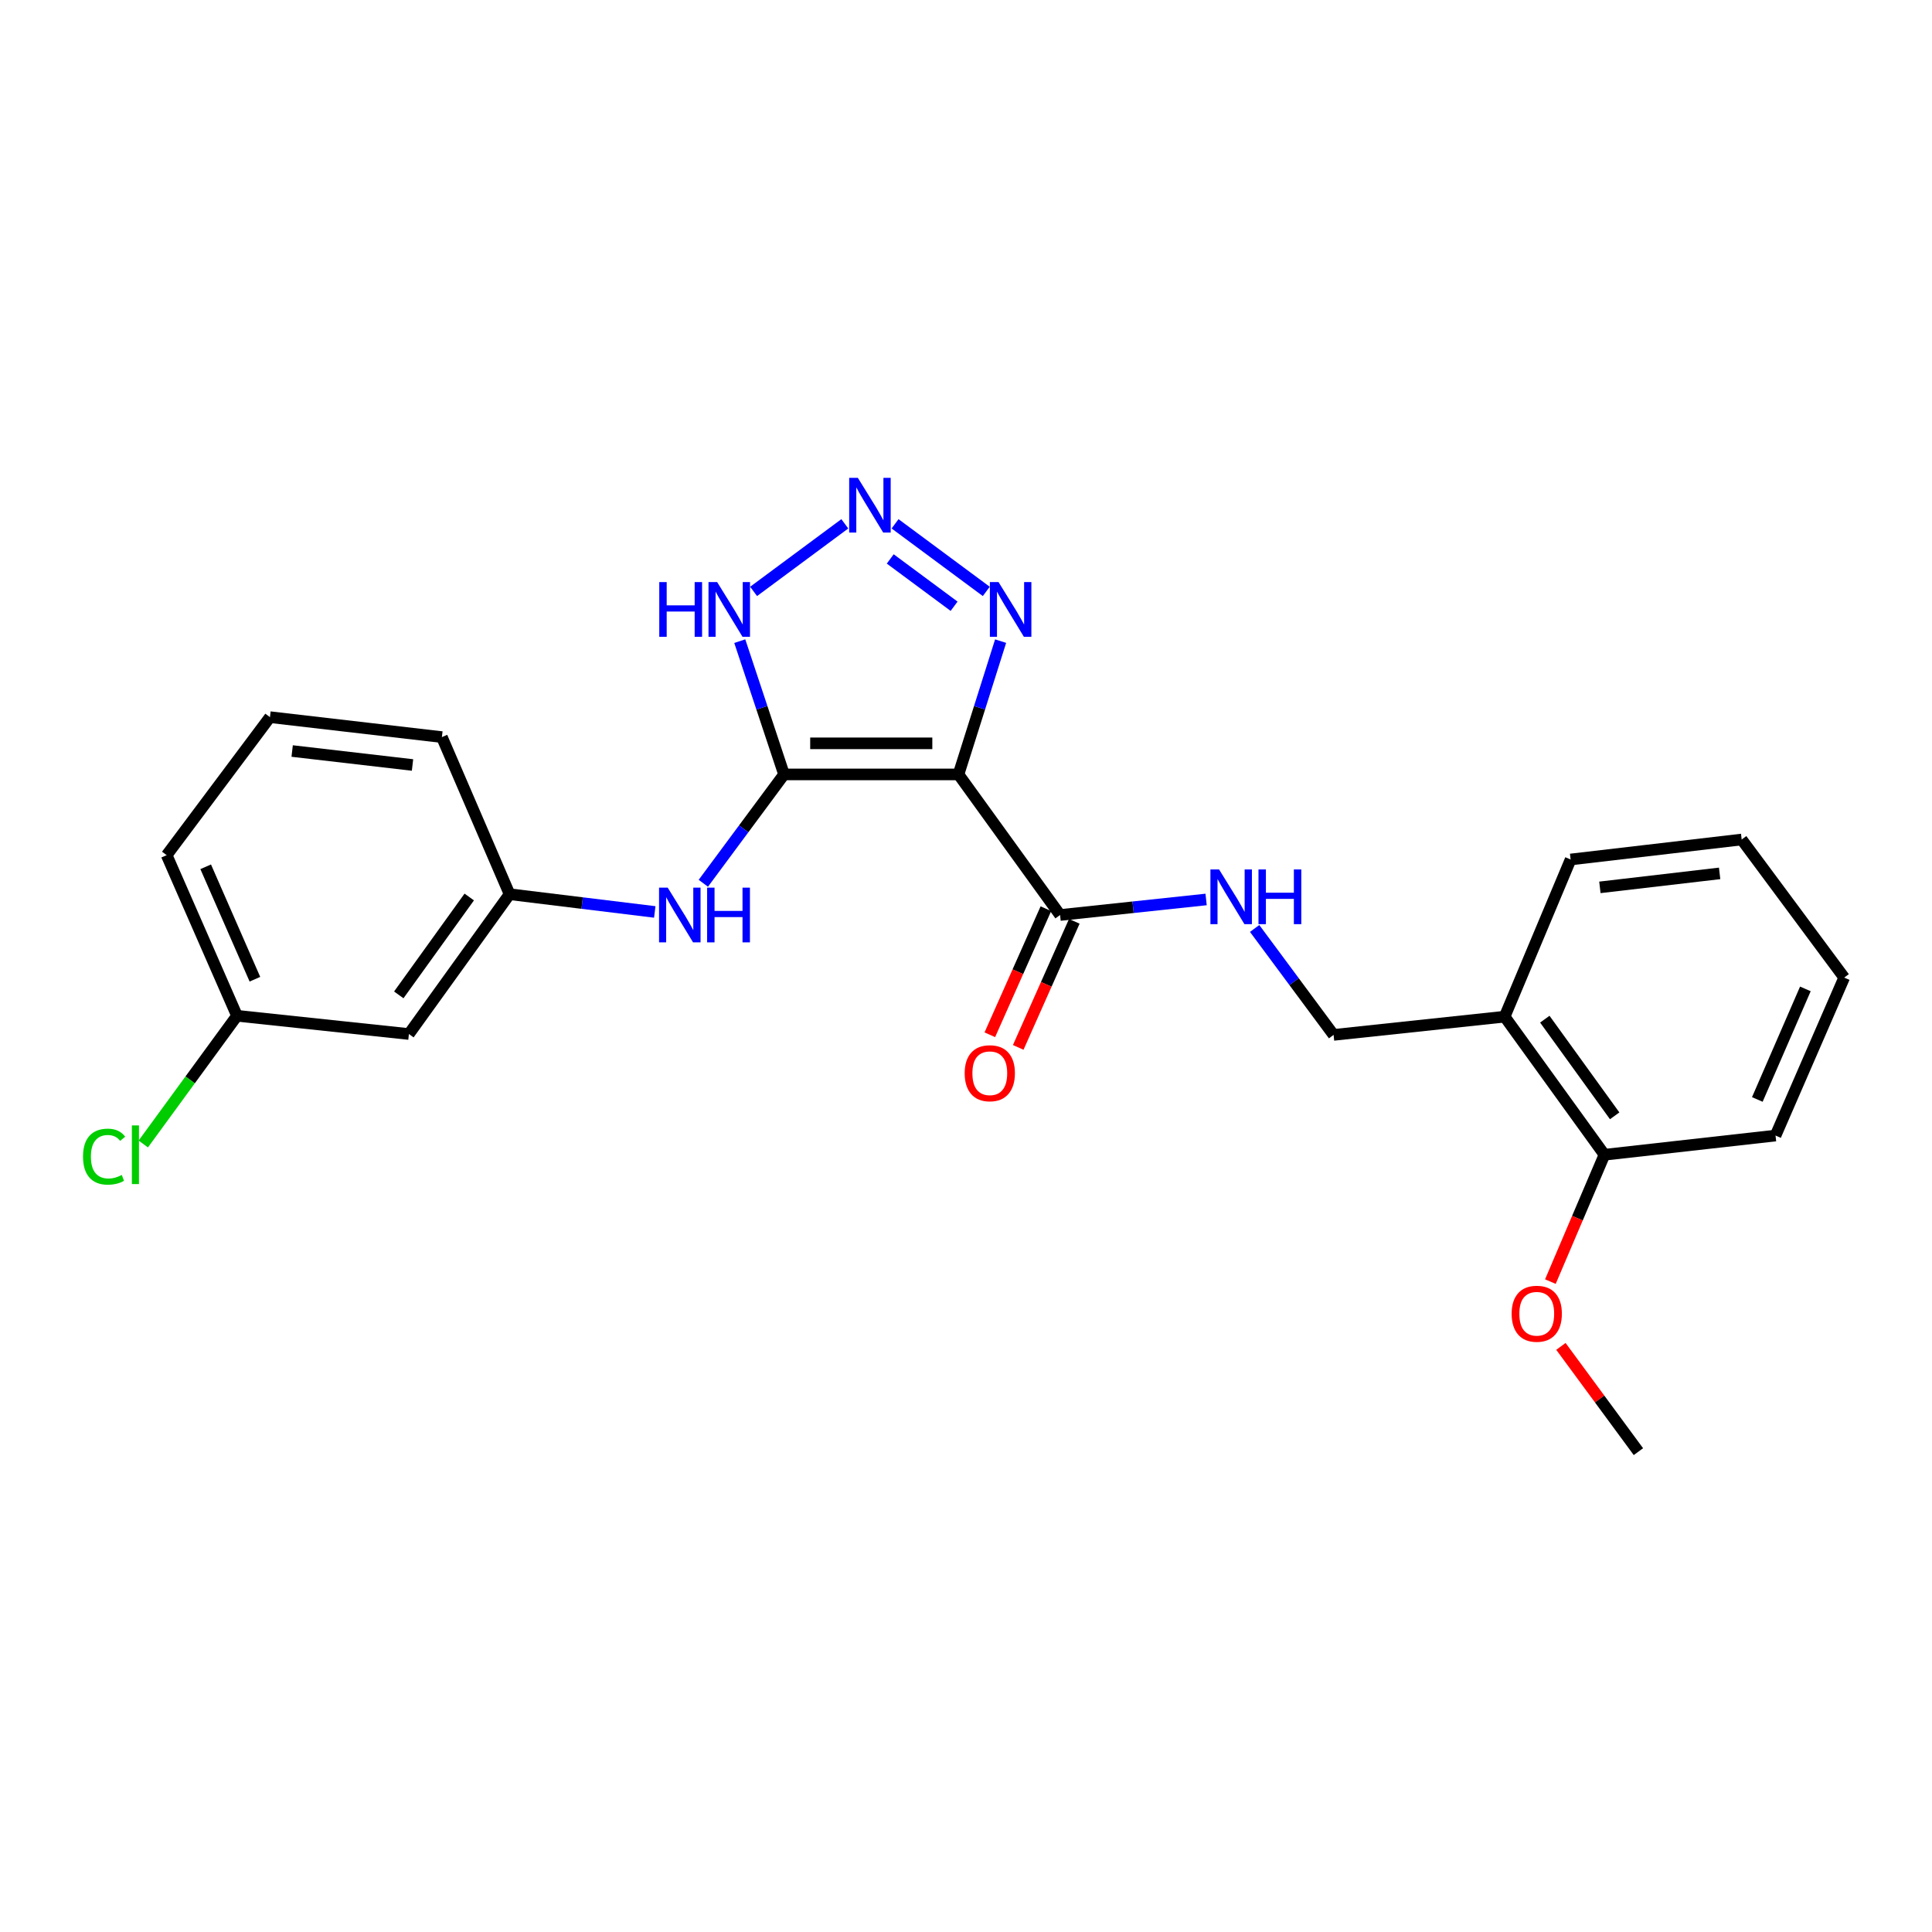 <?xml version='1.0' encoding='iso-8859-1'?>
<svg version='1.1' baseProfile='full'
              xmlns='http://www.w3.org/2000/svg'
                      xmlns:rdkit='http://www.rdkit.org/xml'
                      xmlns:xlink='http://www.w3.org/1999/xlink'
                  xml:space='preserve'
width='1000px' height='1000px' viewBox='0 0 1000 1000'>
<!-- END OF HEADER -->
<rect style='opacity:1.0;fill:#FFFFFF;stroke:none' width='1000' height='1000' x='0' y='0'> </rect>
<path class='bond-0' d='M 405.814,400.839 L 496.111,400.839' style='fill:none;fill-rule:evenodd;stroke:#000000;stroke-width:6px;stroke-linecap:butt;stroke-linejoin:miter;stroke-opacity:1' />
<path class='bond-0' d='M 419.358,384.748 L 482.567,384.748' style='fill:none;fill-rule:evenodd;stroke:#000000;stroke-width:6px;stroke-linecap:butt;stroke-linejoin:miter;stroke-opacity:1' />
<path class='bond-2' d='M 405.814,400.839 L 394.36,366.348' style='fill:none;fill-rule:evenodd;stroke:#000000;stroke-width:6px;stroke-linecap:butt;stroke-linejoin:miter;stroke-opacity:1' />
<path class='bond-2' d='M 394.36,366.348 L 382.907,331.858' style='fill:none;fill-rule:evenodd;stroke:#0000FF;stroke-width:6px;stroke-linecap:butt;stroke-linejoin:miter;stroke-opacity:1' />
<path class='bond-5' d='M 405.814,400.839 L 384.927,429.01' style='fill:none;fill-rule:evenodd;stroke:#000000;stroke-width:6px;stroke-linecap:butt;stroke-linejoin:miter;stroke-opacity:1' />
<path class='bond-5' d='M 384.927,429.01 L 364.041,457.181' style='fill:none;fill-rule:evenodd;stroke:#0000FF;stroke-width:6px;stroke-linecap:butt;stroke-linejoin:miter;stroke-opacity:1' />
<path class='bond-3' d='M 496.111,400.839 L 507.014,366.343' style='fill:none;fill-rule:evenodd;stroke:#000000;stroke-width:6px;stroke-linecap:butt;stroke-linejoin:miter;stroke-opacity:1' />
<path class='bond-3' d='M 507.014,366.343 L 517.916,331.848' style='fill:none;fill-rule:evenodd;stroke:#0000FF;stroke-width:6px;stroke-linecap:butt;stroke-linejoin:miter;stroke-opacity:1' />
<path class='bond-4' d='M 496.111,400.839 L 548.702,473.606' style='fill:none;fill-rule:evenodd;stroke:#000000;stroke-width:6px;stroke-linecap:butt;stroke-linejoin:miter;stroke-opacity:1' />
<path class='bond-1' d='M 437.273,271.127 L 390.059,306.112' style='fill:none;fill-rule:evenodd;stroke:#0000FF;stroke-width:6px;stroke-linecap:butt;stroke-linejoin:miter;stroke-opacity:1' />
<path class='bond-24' d='M 463.284,271.127 L 510.498,306.112' style='fill:none;fill-rule:evenodd;stroke:#0000FF;stroke-width:6px;stroke-linecap:butt;stroke-linejoin:miter;stroke-opacity:1' />
<path class='bond-24' d='M 460.787,289.303 L 493.836,313.793' style='fill:none;fill-rule:evenodd;stroke:#0000FF;stroke-width:6px;stroke-linecap:butt;stroke-linejoin:miter;stroke-opacity:1' />
<path class='bond-6' d='M 548.702,473.606 L 586.492,469.585' style='fill:none;fill-rule:evenodd;stroke:#000000;stroke-width:6px;stroke-linecap:butt;stroke-linejoin:miter;stroke-opacity:1' />
<path class='bond-6' d='M 586.492,469.585 L 624.282,465.564' style='fill:none;fill-rule:evenodd;stroke:#0000FF;stroke-width:6px;stroke-linecap:butt;stroke-linejoin:miter;stroke-opacity:1' />
<path class='bond-10' d='M 541.351,470.337 L 526.841,502.965' style='fill:none;fill-rule:evenodd;stroke:#000000;stroke-width:6px;stroke-linecap:butt;stroke-linejoin:miter;stroke-opacity:1' />
<path class='bond-10' d='M 526.841,502.965 L 512.331,535.592' style='fill:none;fill-rule:evenodd;stroke:#FF0000;stroke-width:6px;stroke-linecap:butt;stroke-linejoin:miter;stroke-opacity:1' />
<path class='bond-10' d='M 556.053,476.875 L 541.544,509.503' style='fill:none;fill-rule:evenodd;stroke:#000000;stroke-width:6px;stroke-linecap:butt;stroke-linejoin:miter;stroke-opacity:1' />
<path class='bond-10' d='M 541.544,509.503 L 527.034,542.131' style='fill:none;fill-rule:evenodd;stroke:#FF0000;stroke-width:6px;stroke-linecap:butt;stroke-linejoin:miter;stroke-opacity:1' />
<path class='bond-8' d='M 338.905,472.022 L 301.33,467.428' style='fill:none;fill-rule:evenodd;stroke:#0000FF;stroke-width:6px;stroke-linecap:butt;stroke-linejoin:miter;stroke-opacity:1' />
<path class='bond-8' d='M 301.33,467.428 L 263.756,462.834' style='fill:none;fill-rule:evenodd;stroke:#000000;stroke-width:6px;stroke-linecap:butt;stroke-linejoin:miter;stroke-opacity:1' />
<path class='bond-9' d='M 649.399,480.569 L 669.829,508.116' style='fill:none;fill-rule:evenodd;stroke:#0000FF;stroke-width:6px;stroke-linecap:butt;stroke-linejoin:miter;stroke-opacity:1' />
<path class='bond-9' d='M 669.829,508.116 L 690.259,535.664' style='fill:none;fill-rule:evenodd;stroke:#000000;stroke-width:6px;stroke-linecap:butt;stroke-linejoin:miter;stroke-opacity:1' />
<path class='bond-7' d='M 778.804,526.224 L 690.259,535.664' style='fill:none;fill-rule:evenodd;stroke:#000000;stroke-width:6px;stroke-linecap:butt;stroke-linejoin:miter;stroke-opacity:1' />
<path class='bond-12' d='M 778.804,526.224 L 830.457,597.695' style='fill:none;fill-rule:evenodd;stroke:#000000;stroke-width:6px;stroke-linecap:butt;stroke-linejoin:miter;stroke-opacity:1' />
<path class='bond-12' d='M 799.594,527.519 L 835.75,577.549' style='fill:none;fill-rule:evenodd;stroke:#000000;stroke-width:6px;stroke-linecap:butt;stroke-linejoin:miter;stroke-opacity:1' />
<path class='bond-17' d='M 778.804,526.224 L 812.953,444.866' style='fill:none;fill-rule:evenodd;stroke:#000000;stroke-width:6px;stroke-linecap:butt;stroke-linejoin:miter;stroke-opacity:1' />
<path class='bond-11' d='M 263.756,462.834 L 211.648,535.208' style='fill:none;fill-rule:evenodd;stroke:#000000;stroke-width:6px;stroke-linecap:butt;stroke-linejoin:miter;stroke-opacity:1' />
<path class='bond-11' d='M 242.882,464.288 L 206.406,514.95' style='fill:none;fill-rule:evenodd;stroke:#000000;stroke-width:6px;stroke-linecap:butt;stroke-linejoin:miter;stroke-opacity:1' />
<path class='bond-18' d='M 263.756,462.834 L 228.722,381.52' style='fill:none;fill-rule:evenodd;stroke:#000000;stroke-width:6px;stroke-linecap:butt;stroke-linejoin:miter;stroke-opacity:1' />
<path class='bond-13' d='M 211.648,535.208 L 122.665,525.768' style='fill:none;fill-rule:evenodd;stroke:#000000;stroke-width:6px;stroke-linecap:butt;stroke-linejoin:miter;stroke-opacity:1' />
<path class='bond-15' d='M 830.457,597.695 L 816.467,630.526' style='fill:none;fill-rule:evenodd;stroke:#000000;stroke-width:6px;stroke-linecap:butt;stroke-linejoin:miter;stroke-opacity:1' />
<path class='bond-15' d='M 816.467,630.526 L 802.477,663.357' style='fill:none;fill-rule:evenodd;stroke:#FF0000;stroke-width:6px;stroke-linecap:butt;stroke-linejoin:miter;stroke-opacity:1' />
<path class='bond-19' d='M 830.457,597.695 L 919.011,587.763' style='fill:none;fill-rule:evenodd;stroke:#000000;stroke-width:6px;stroke-linecap:butt;stroke-linejoin:miter;stroke-opacity:1' />
<path class='bond-14' d='M 122.665,525.768 L 98.412,558.949' style='fill:none;fill-rule:evenodd;stroke:#000000;stroke-width:6px;stroke-linecap:butt;stroke-linejoin:miter;stroke-opacity:1' />
<path class='bond-14' d='M 98.412,558.949 L 74.159,592.13' style='fill:none;fill-rule:evenodd;stroke:#00CC00;stroke-width:6px;stroke-linecap:butt;stroke-linejoin:miter;stroke-opacity:1' />
<path class='bond-25' d='M 122.665,525.768 L 86.263,442.631' style='fill:none;fill-rule:evenodd;stroke:#000000;stroke-width:6px;stroke-linecap:butt;stroke-linejoin:miter;stroke-opacity:1' />
<path class='bond-25' d='M 131.944,506.843 L 106.463,448.647' style='fill:none;fill-rule:evenodd;stroke:#000000;stroke-width:6px;stroke-linecap:butt;stroke-linejoin:miter;stroke-opacity:1' />
<path class='bond-21' d='M 807.924,696.89 L 827.982,724.132' style='fill:none;fill-rule:evenodd;stroke:#FF0000;stroke-width:6px;stroke-linecap:butt;stroke-linejoin:miter;stroke-opacity:1' />
<path class='bond-21' d='M 827.982,724.132 L 848.041,751.373' style='fill:none;fill-rule:evenodd;stroke:#000000;stroke-width:6px;stroke-linecap:butt;stroke-linejoin:miter;stroke-opacity:1' />
<path class='bond-16' d='M 139.73,371.195 L 228.722,381.52' style='fill:none;fill-rule:evenodd;stroke:#000000;stroke-width:6px;stroke-linecap:butt;stroke-linejoin:miter;stroke-opacity:1' />
<path class='bond-16' d='M 151.224,388.728 L 213.519,395.956' style='fill:none;fill-rule:evenodd;stroke:#000000;stroke-width:6px;stroke-linecap:butt;stroke-linejoin:miter;stroke-opacity:1' />
<path class='bond-20' d='M 139.73,371.195 L 86.263,442.631' style='fill:none;fill-rule:evenodd;stroke:#000000;stroke-width:6px;stroke-linecap:butt;stroke-linejoin:miter;stroke-opacity:1' />
<path class='bond-22' d='M 812.953,444.866 L 901.49,434.532' style='fill:none;fill-rule:evenodd;stroke:#000000;stroke-width:6px;stroke-linecap:butt;stroke-linejoin:miter;stroke-opacity:1' />
<path class='bond-22' d='M 828.099,459.298 L 890.075,452.064' style='fill:none;fill-rule:evenodd;stroke:#000000;stroke-width:6px;stroke-linecap:butt;stroke-linejoin:miter;stroke-opacity:1' />
<path class='bond-26' d='M 919.011,587.763 L 954.545,506.003' style='fill:none;fill-rule:evenodd;stroke:#000000;stroke-width:6px;stroke-linecap:butt;stroke-linejoin:miter;stroke-opacity:1' />
<path class='bond-26' d='M 909.584,569.085 L 934.458,511.853' style='fill:none;fill-rule:evenodd;stroke:#000000;stroke-width:6px;stroke-linecap:butt;stroke-linejoin:miter;stroke-opacity:1' />
<path class='bond-23' d='M 901.49,434.532 L 954.545,506.003' style='fill:none;fill-rule:evenodd;stroke:#000000;stroke-width:6px;stroke-linecap:butt;stroke-linejoin:miter;stroke-opacity:1' />
<path  class='atom-2' d='M 444.018 247.33
L 453.298 262.33
Q 454.218 263.81, 455.698 266.49
Q 457.178 269.17, 457.258 269.33
L 457.258 247.33
L 461.018 247.33
L 461.018 275.65
L 457.138 275.65
L 447.178 259.25
Q 446.018 257.33, 444.778 255.13
Q 443.578 252.93, 443.218 252.25
L 443.218 275.65
L 439.538 275.65
L 439.538 247.33
L 444.018 247.33
' fill='#0000FF'/>
<path  class='atom-3' d='M 341.237 301.289
L 345.077 301.289
L 345.077 313.329
L 359.557 313.329
L 359.557 301.289
L 363.397 301.289
L 363.397 329.609
L 359.557 329.609
L 359.557 316.529
L 345.077 316.529
L 345.077 329.609
L 341.237 329.609
L 341.237 301.289
' fill='#0000FF'/>
<path  class='atom-3' d='M 371.197 301.289
L 380.477 316.289
Q 381.397 317.769, 382.877 320.449
Q 384.357 323.129, 384.437 323.289
L 384.437 301.289
L 388.197 301.289
L 388.197 329.609
L 384.317 329.609
L 374.357 313.209
Q 373.197 311.289, 371.957 309.089
Q 370.757 306.889, 370.397 306.209
L 370.397 329.609
L 366.717 329.609
L 366.717 301.289
L 371.197 301.289
' fill='#0000FF'/>
<path  class='atom-4' d='M 516.839 301.289
L 526.119 316.289
Q 527.039 317.769, 528.519 320.449
Q 529.999 323.129, 530.079 323.289
L 530.079 301.289
L 533.839 301.289
L 533.839 329.609
L 529.959 329.609
L 519.999 313.209
Q 518.839 311.289, 517.599 309.089
Q 516.399 306.889, 516.039 306.209
L 516.039 329.609
L 512.359 329.609
L 512.359 301.289
L 516.839 301.289
' fill='#0000FF'/>
<path  class='atom-6' d='M 345.604 459.446
L 354.884 474.446
Q 355.804 475.926, 357.284 478.606
Q 358.764 481.286, 358.844 481.446
L 358.844 459.446
L 362.604 459.446
L 362.604 487.766
L 358.724 487.766
L 348.764 471.366
Q 347.604 469.446, 346.364 467.246
Q 345.164 465.046, 344.804 464.366
L 344.804 487.766
L 341.124 487.766
L 341.124 459.446
L 345.604 459.446
' fill='#0000FF'/>
<path  class='atom-6' d='M 366.004 459.446
L 369.844 459.446
L 369.844 471.486
L 384.324 471.486
L 384.324 459.446
L 388.164 459.446
L 388.164 487.766
L 384.324 487.766
L 384.324 474.686
L 369.844 474.686
L 369.844 487.766
L 366.004 487.766
L 366.004 459.446
' fill='#0000FF'/>
<path  class='atom-7' d='M 630.988 450.024
L 640.268 465.024
Q 641.188 466.504, 642.668 469.184
Q 644.148 471.864, 644.228 472.024
L 644.228 450.024
L 647.988 450.024
L 647.988 478.344
L 644.108 478.344
L 634.148 461.944
Q 632.988 460.024, 631.748 457.824
Q 630.548 455.624, 630.188 454.944
L 630.188 478.344
L 626.508 478.344
L 626.508 450.024
L 630.988 450.024
' fill='#0000FF'/>
<path  class='atom-7' d='M 651.388 450.024
L 655.228 450.024
L 655.228 462.064
L 669.708 462.064
L 669.708 450.024
L 673.548 450.024
L 673.548 478.344
L 669.708 478.344
L 669.708 465.264
L 655.228 465.264
L 655.228 478.344
L 651.388 478.344
L 651.388 450.024
' fill='#0000FF'/>
<path  class='atom-11' d='M 499.318 555.5
Q 499.318 548.7, 502.678 544.9
Q 506.038 541.1, 512.318 541.1
Q 518.598 541.1, 521.958 544.9
Q 525.318 548.7, 525.318 555.5
Q 525.318 562.38, 521.918 566.3
Q 518.518 570.18, 512.318 570.18
Q 506.078 570.18, 502.678 566.3
Q 499.318 562.42, 499.318 555.5
M 512.318 566.98
Q 516.638 566.98, 518.958 564.1
Q 521.318 561.18, 521.318 555.5
Q 521.318 549.94, 518.958 547.14
Q 516.638 544.3, 512.318 544.3
Q 507.998 544.3, 505.638 547.1
Q 503.318 549.9, 503.318 555.5
Q 503.318 561.22, 505.638 564.1
Q 507.998 566.98, 512.318 566.98
' fill='#FF0000'/>
<path  class='atom-15' d='M 42.971 598.675
Q 42.971 591.635, 46.251 587.955
Q 49.571 584.235, 55.851 584.235
Q 61.691 584.235, 64.811 588.355
L 62.171 590.515
Q 59.891 587.515, 55.851 587.515
Q 51.571 587.515, 49.291 590.395
Q 47.051 593.235, 47.051 598.675
Q 47.051 604.275, 49.371 607.155
Q 51.731 610.035, 56.291 610.035
Q 59.411 610.035, 63.051 608.155
L 64.171 611.155
Q 62.691 612.115, 60.451 612.675
Q 58.211 613.235, 55.731 613.235
Q 49.571 613.235, 46.251 609.475
Q 42.971 605.715, 42.971 598.675
' fill='#00CC00'/>
<path  class='atom-15' d='M 68.251 582.515
L 71.931 582.515
L 71.931 612.875
L 68.251 612.875
L 68.251 582.515
' fill='#00CC00'/>
<path  class='atom-16' d='M 782.423 679.991
Q 782.423 673.191, 785.783 669.391
Q 789.143 665.591, 795.423 665.591
Q 801.703 665.591, 805.063 669.391
Q 808.423 673.191, 808.423 679.991
Q 808.423 686.871, 805.023 690.791
Q 801.623 694.671, 795.423 694.671
Q 789.183 694.671, 785.783 690.791
Q 782.423 686.911, 782.423 679.991
M 795.423 691.471
Q 799.743 691.471, 802.063 688.591
Q 804.423 685.671, 804.423 679.991
Q 804.423 674.431, 802.063 671.631
Q 799.743 668.791, 795.423 668.791
Q 791.103 668.791, 788.743 671.591
Q 786.423 674.391, 786.423 679.991
Q 786.423 685.711, 788.743 688.591
Q 791.103 691.471, 795.423 691.471
' fill='#FF0000'/>
</svg>
